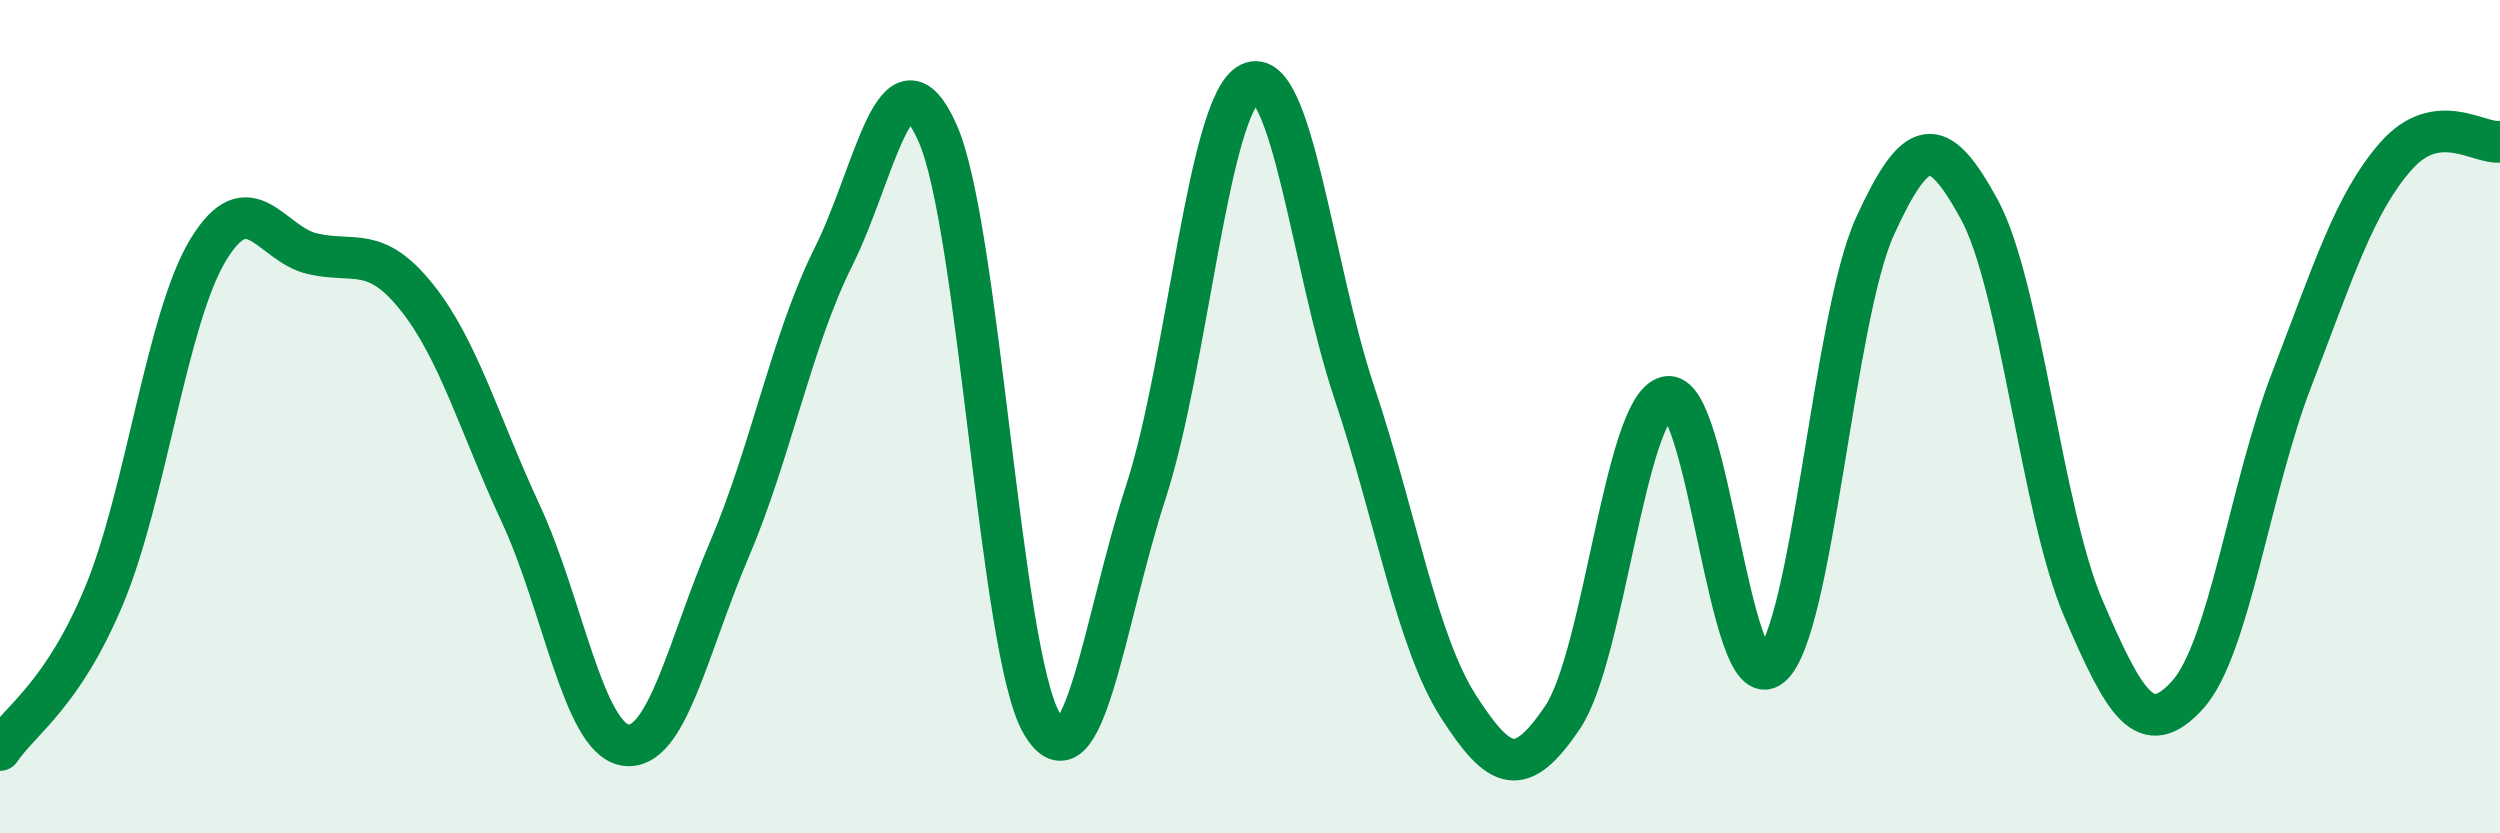 
    <svg width="60" height="20" viewBox="0 0 60 20" xmlns="http://www.w3.org/2000/svg">
      <path
        d="M 0,18 C 0.5,17.26 1.5,16.69 2.5,14.29 C 3.5,11.89 4,7.63 5,5.99 C 6,4.35 6.5,5.86 7.5,6.09 C 8.5,6.32 9,5.88 10,7.13 C 11,8.38 11.5,10.18 12.5,12.33 C 13.5,14.48 14,17.71 15,17.88 C 16,18.05 16.5,15.54 17.5,13.2 C 18.5,10.86 19,8.17 20,6.17 C 21,4.17 21.5,0.95 22.5,3.19 C 23.5,5.43 24,15.64 25,17.36 C 26,19.08 26.5,14.88 27.5,11.81 C 28.5,8.74 29,2.48 30,2 C 31,1.52 31.5,6.42 32.5,9.41 C 33.5,12.4 34,15.39 35,16.95 C 36,18.51 36.5,18.7 37.5,17.22 C 38.5,15.74 39,9.78 40,9.53 C 41,9.28 41.5,16.81 42.5,15.99 C 43.5,15.17 44,7.62 45,5.43 C 46,3.24 46.5,3.19 47.5,5.02 C 48.5,6.85 49,12.27 50,14.6 C 51,16.93 51.5,17.78 52.5,16.68 C 53.5,15.58 54,11.7 55,9.11 C 56,6.52 56.5,4.89 57.5,3.75 C 58.5,2.61 59.5,3.47 60,3.4L60 20L0 20Z"
        fill="#008740"
        opacity="0.1"
        stroke-linecap="round"
        stroke-linejoin="round"
      />
      <path
        d="M 0,18 C 0.5,17.26 1.5,16.69 2.5,14.29 C 3.5,11.89 4,7.63 5,5.99 C 6,4.35 6.5,5.86 7.5,6.09 C 8.5,6.32 9,5.88 10,7.13 C 11,8.38 11.5,10.18 12.5,12.33 C 13.5,14.48 14,17.71 15,17.88 C 16,18.05 16.5,15.54 17.5,13.2 C 18.5,10.86 19,8.17 20,6.17 C 21,4.17 21.5,0.95 22.5,3.19 C 23.5,5.43 24,15.64 25,17.36 C 26,19.08 26.5,14.88 27.5,11.81 C 28.5,8.74 29,2.48 30,2 C 31,1.52 31.5,6.42 32.5,9.41 C 33.5,12.4 34,15.39 35,16.95 C 36,18.51 36.5,18.7 37.5,17.22 C 38.5,15.74 39,9.78 40,9.53 C 41,9.28 41.5,16.81 42.5,15.99 C 43.5,15.17 44,7.62 45,5.43 C 46,3.24 46.5,3.19 47.5,5.02 C 48.5,6.85 49,12.27 50,14.6 C 51,16.93 51.5,17.78 52.5,16.68 C 53.5,15.58 54,11.7 55,9.11 C 56,6.52 56.5,4.89 57.5,3.75 C 58.5,2.61 59.5,3.47 60,3.4"
        stroke="#008740"
        stroke-width="1"
        fill="none"
        stroke-linecap="round"
        stroke-linejoin="round"
      />
    </svg>
  